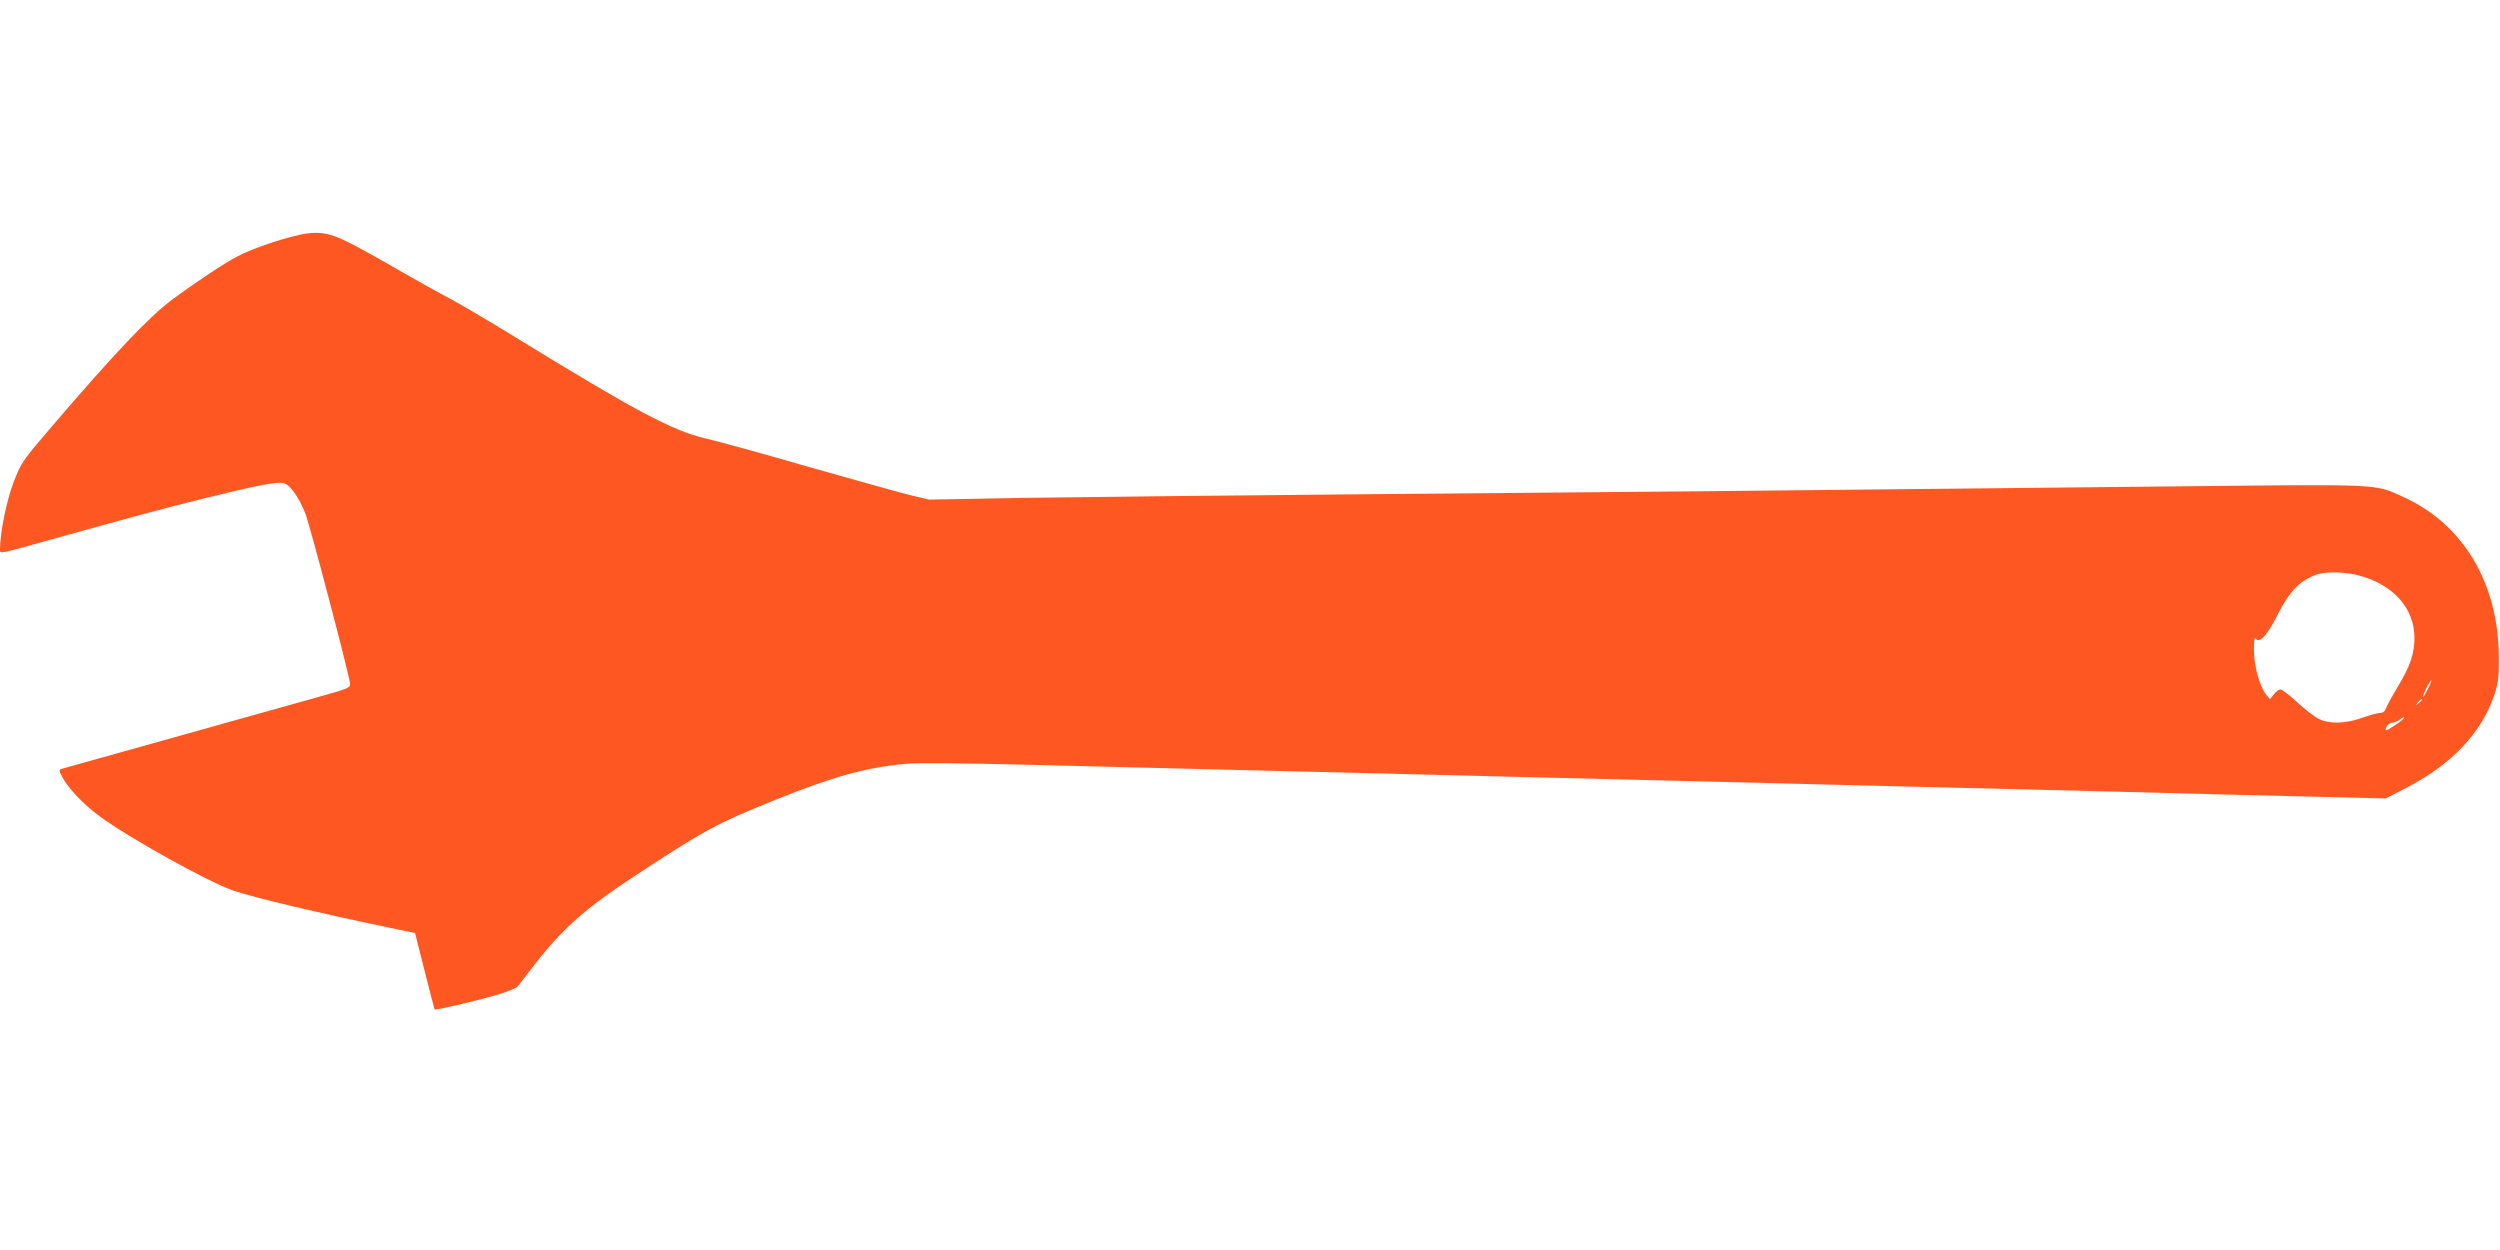 <?xml version="1.0" standalone="no"?>
<!DOCTYPE svg PUBLIC "-//W3C//DTD SVG 20010904//EN"
 "http://www.w3.org/TR/2001/REC-SVG-20010904/DTD/svg10.dtd">
<svg version="1.0" xmlns="http://www.w3.org/2000/svg"
 width="1280pt" height="640pt" viewBox="0 0 1280 640"
 preserveAspectRatio="xMidYMid meet">
<g transform="translate(0,640) scale(0.1,-0.1)"
fill="#ff5722" stroke="none">
<path d="M1485 5186 c-99 -27 -204 -65 -268 -98 -64 -32 -220 -136 -338 -224
-114 -85 -292 -272 -608 -641 -157 -183 -162 -190 -201 -291 -36 -93 -70 -259
-70 -346 0 -22 -12 -25 245 47 473 132 579 160 803 216 277 68 370 86 405 77
32 -8 78 -72 111 -157 23 -59 222 -815 228 -868 3 -22 -6 -26 -167 -71 -93
-26 -291 -81 -440 -123 -148 -42 -400 -112 -560 -157 -159 -44 -298 -83 -307
-86 -17 -5 -17 -8 1 -43 29 -55 107 -138 188 -198 151 -112 558 -338 688 -383
99 -34 439 -115 795 -189 l135 -28 49 -194 c27 -107 50 -195 51 -197 4 -5 196
39 304 70 58 16 113 38 121 47 8 10 49 63 91 117 138 178 256 283 504 446 368
242 422 270 725 393 297 119 460 165 665 184 66 6 284 4 645 -5 300 -7 736
-18 970 -24 234 -6 603 -15 820 -20 217 -6 760 -19 1205 -30 446 -11 988 -24
1205 -30 217 -5 589 -15 825 -20 237 -6 763 -19 1170 -30 l740 -18 99 51 c237
121 393 285 458 482 19 59 23 89 22 195 -3 375 -182 675 -486 814 -151 69 -97
67 -1148 56 -2351 -25 -2905 -30 -4120 -40 -712 -6 -1517 -15 -1789 -19 l-494
-9 -97 23 c-53 13 -286 78 -518 144 -231 67 -471 133 -533 147 -166 39 -358
141 -968 516 -135 83 -288 173 -339 200 -52 27 -167 91 -257 143 -89 52 -205
116 -256 142 -118 59 -172 64 -304 29z m10588 -1731 c178 -46 288 -167 289
-318 0 -83 -20 -145 -86 -254 -29 -48 -56 -98 -60 -110 -5 -15 -15 -23 -29
-23 -12 0 -53 -11 -92 -25 -88 -31 -170 -33 -224 -5 -21 10 -71 49 -110 85
-39 36 -77 65 -85 65 -8 0 -23 -11 -34 -25 l-20 -25 -21 26 c-33 42 -61 147
-61 228 0 46 3 66 9 57 18 -28 59 16 110 117 64 128 121 185 211 213 42 13
143 10 203 -6z m357 -584 c-28 -56 -35 -52 -8 4 12 24 23 43 26 41 2 -2 -6
-22 -18 -45z m-30 -55 c0 -2 -8 -10 -17 -17 -16 -13 -17 -12 -4 4 13 16 21 21
21 13z m-95 -96 c-7 -11 -80 -60 -90 -60 -3 0 -1 9 5 20 6 11 19 20 28 20 10
0 27 7 38 15 23 17 27 18 19 5z"/>
</g>
</svg>
